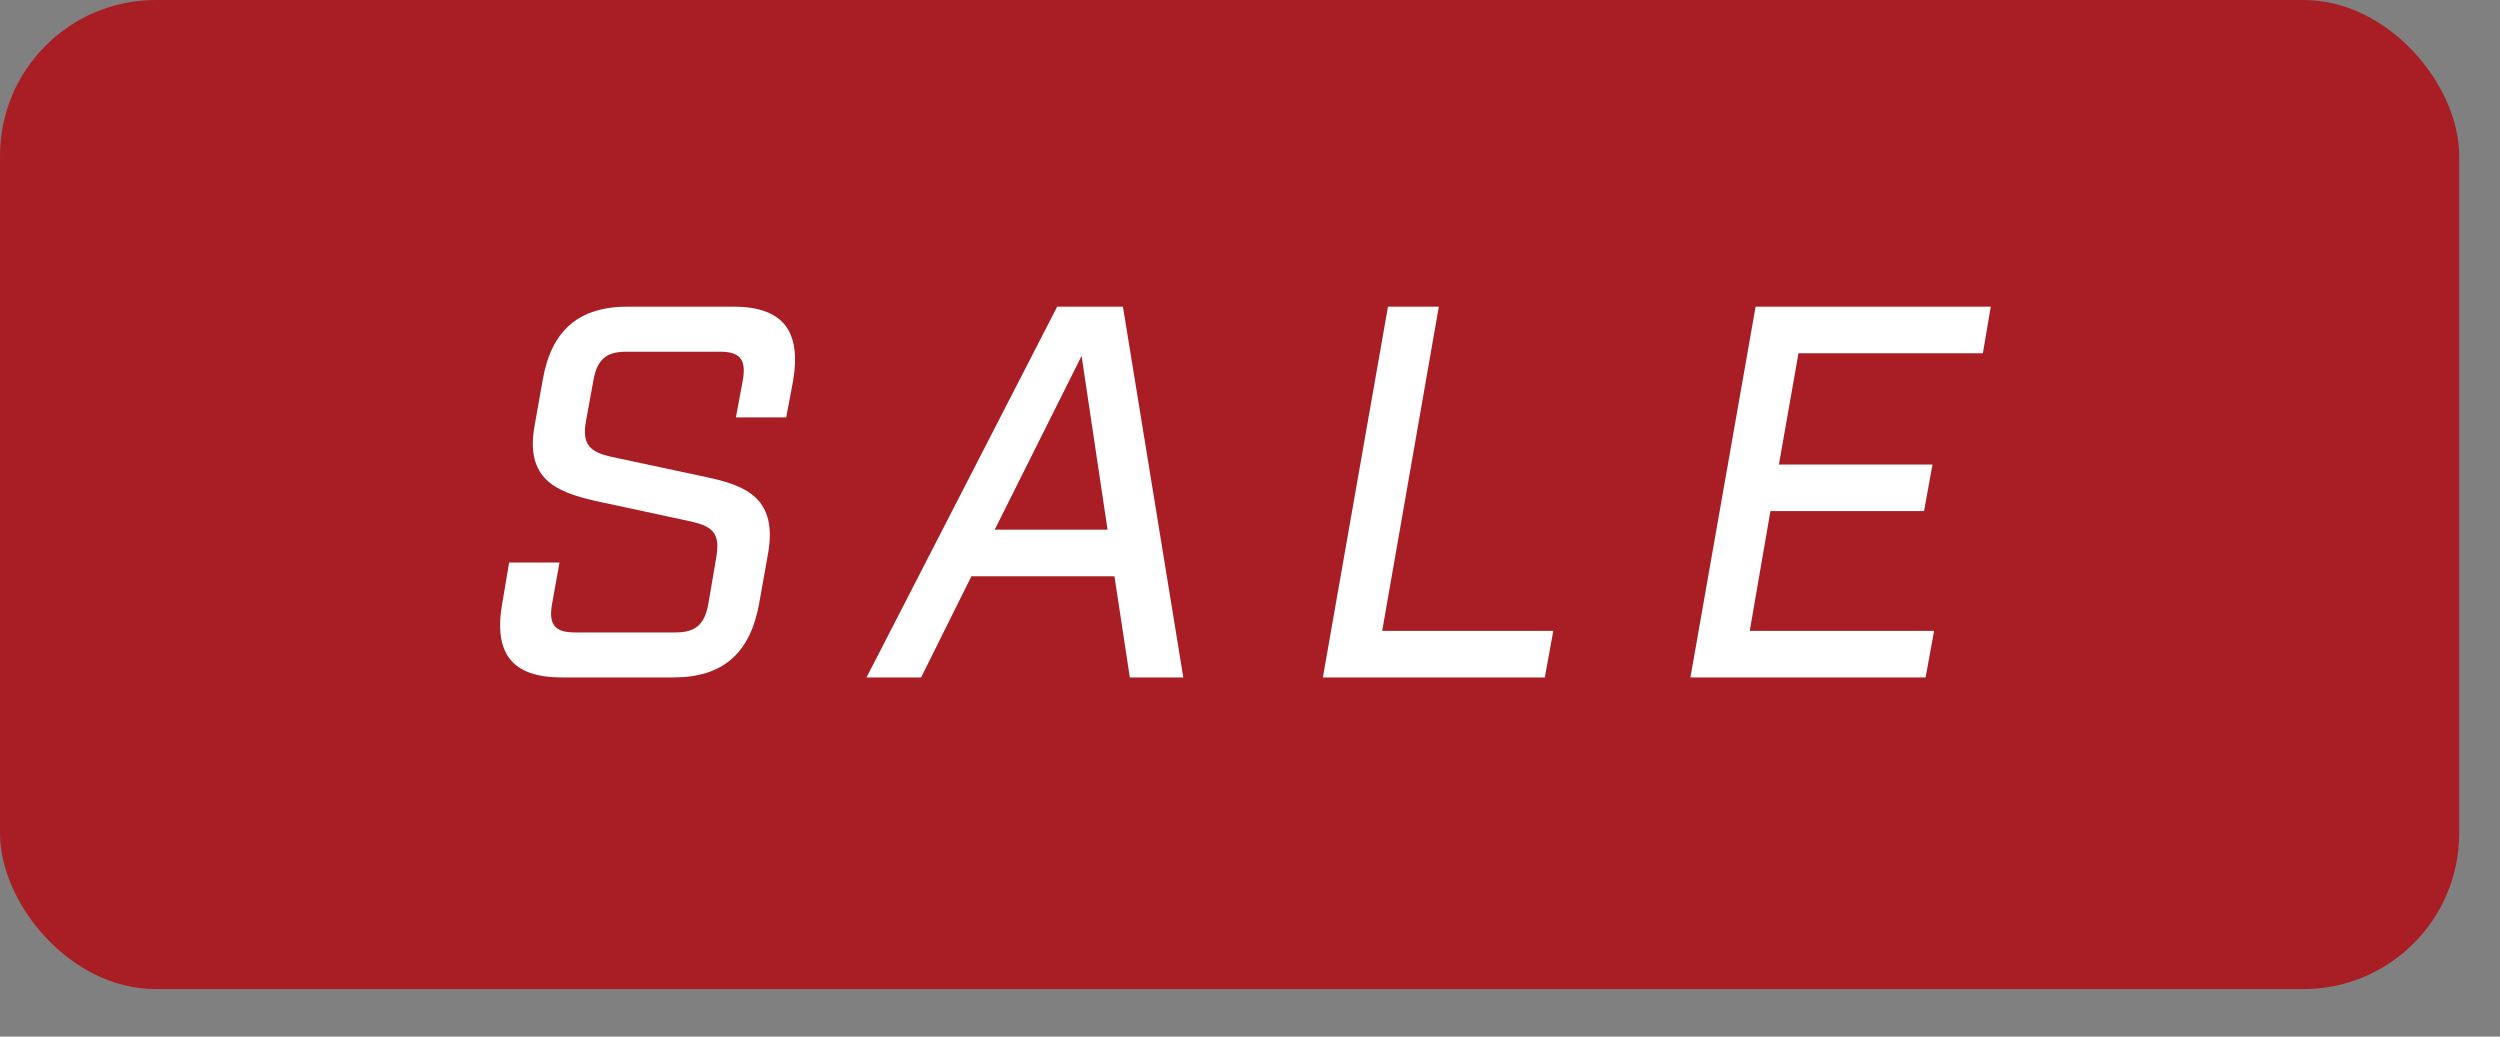 <svg width="41" height="17" viewBox="0 0 41 17" fill="none" xmlns="http://www.w3.org/2000/svg">
<rect x="0" y="0" width="41" height="17" fill="#808080" stroke="none"/>
<rect width="40.331" height="16.221" rx="2.555" fill="#A91E24"/>
<path d="M12.069 6.845L12.182 6.237C12.242 5.898 12.138 5.768 11.808 5.768H10.27C9.94 5.768 9.793 5.898 9.732 6.237L9.61 6.906C9.541 7.297 9.68 7.409 10.01 7.488L11.591 7.826C12.251 7.965 12.746 8.183 12.599 9.06L12.451 9.894C12.303 10.719 11.851 11.11 11.043 11.11H9.21C8.403 11.11 8.09 10.719 8.237 9.894L8.35 9.225H9.176L9.054 9.903C8.993 10.242 9.098 10.372 9.428 10.372H11.078C11.408 10.372 11.556 10.242 11.617 9.903L11.747 9.138C11.817 8.739 11.678 8.634 11.348 8.556L9.775 8.217C9.115 8.07 8.611 7.853 8.767 6.984L8.898 6.245C9.037 5.42 9.488 5.029 10.296 5.029H12.025C12.833 5.029 13.146 5.42 13.007 6.245L12.894 6.845H12.069ZM18.277 9.451H15.931L15.106 11.11H14.211L17.338 5.029H18.416L19.406 11.11H18.529L18.277 9.451ZM18.164 8.687L17.738 5.837L16.313 8.687H18.164ZM22.763 5.029H23.597L22.668 10.346H25.474L25.335 11.11H21.695L22.763 5.029ZM28.792 5.029H32.649L32.519 5.794H29.495L29.174 7.618H31.693L31.554 8.382H29.035L28.696 10.346H31.719L31.58 11.11H27.723L28.792 5.029Z" fill="white"/>
</svg>
